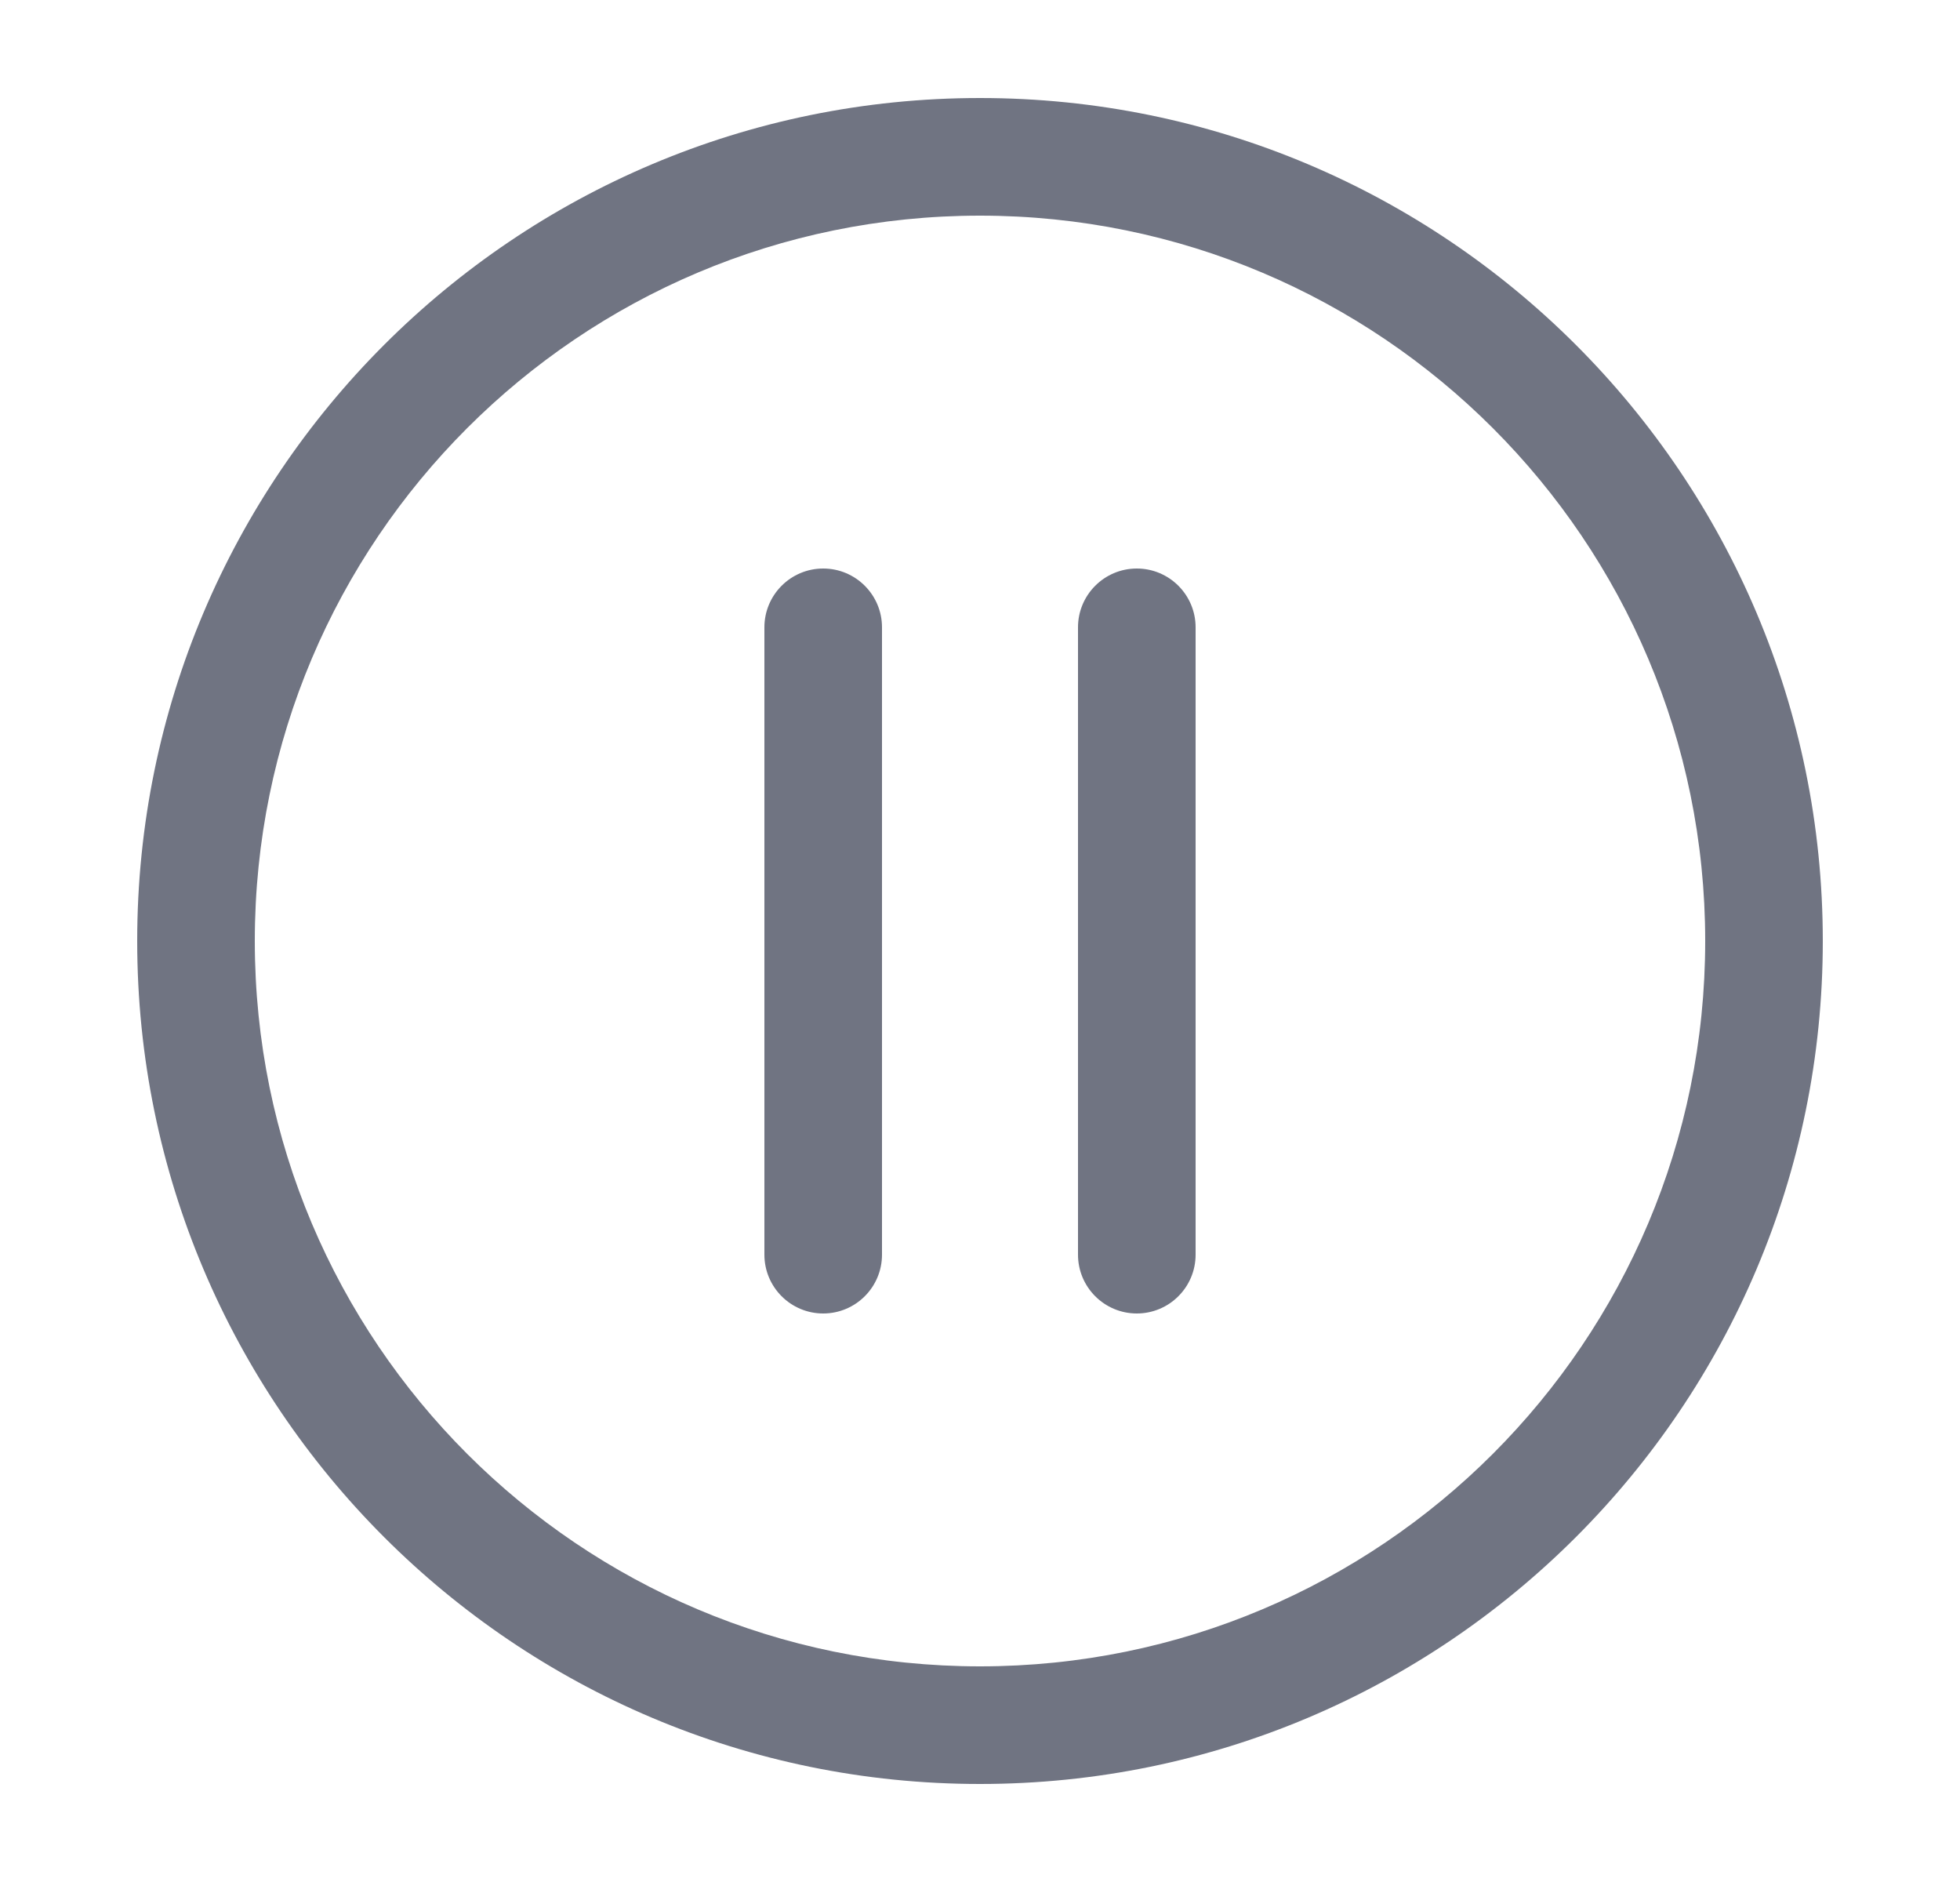 <svg width="25" height="24" viewBox="0 0 25 24" fill="none" xmlns="http://www.w3.org/2000/svg">
<path d="M11.25 8C11.25 7.586 10.914 7.25 10.5 7.25C10.086 7.25 9.75 7.586 9.75 8L9.75 16C9.75 16.414 10.086 16.75 10.5 16.75C10.914 16.75 11.25 16.414 11.25 16L11.25 8Z" fill="#707482"/>
<path d="M15.25 8C15.25 7.586 14.914 7.25 14.5 7.25C14.086 7.25 13.75 7.586 13.75 8V16C13.75 16.414 14.086 16.75 14.5 16.75C14.914 16.75 15.25 16.414 15.25 16V8Z" fill="#707482"/>
<path fill-rule="evenodd" clip-rule="evenodd" d="M12.5 1.25C6.563 1.25 1.75 6.063 1.75 12C1.75 17.937 6.563 22.75 12.5 22.75C18.437 22.75 23.25 17.937 23.25 12C23.25 6.063 18.437 1.25 12.5 1.25ZM3.25 12C3.25 6.891 7.391 2.75 12.5 2.75C17.609 2.75 21.75 6.891 21.75 12C21.75 17.109 17.609 21.25 12.5 21.25C7.391 21.25 3.25 17.109 3.25 12Z" fill="#707482"/>
</svg>
